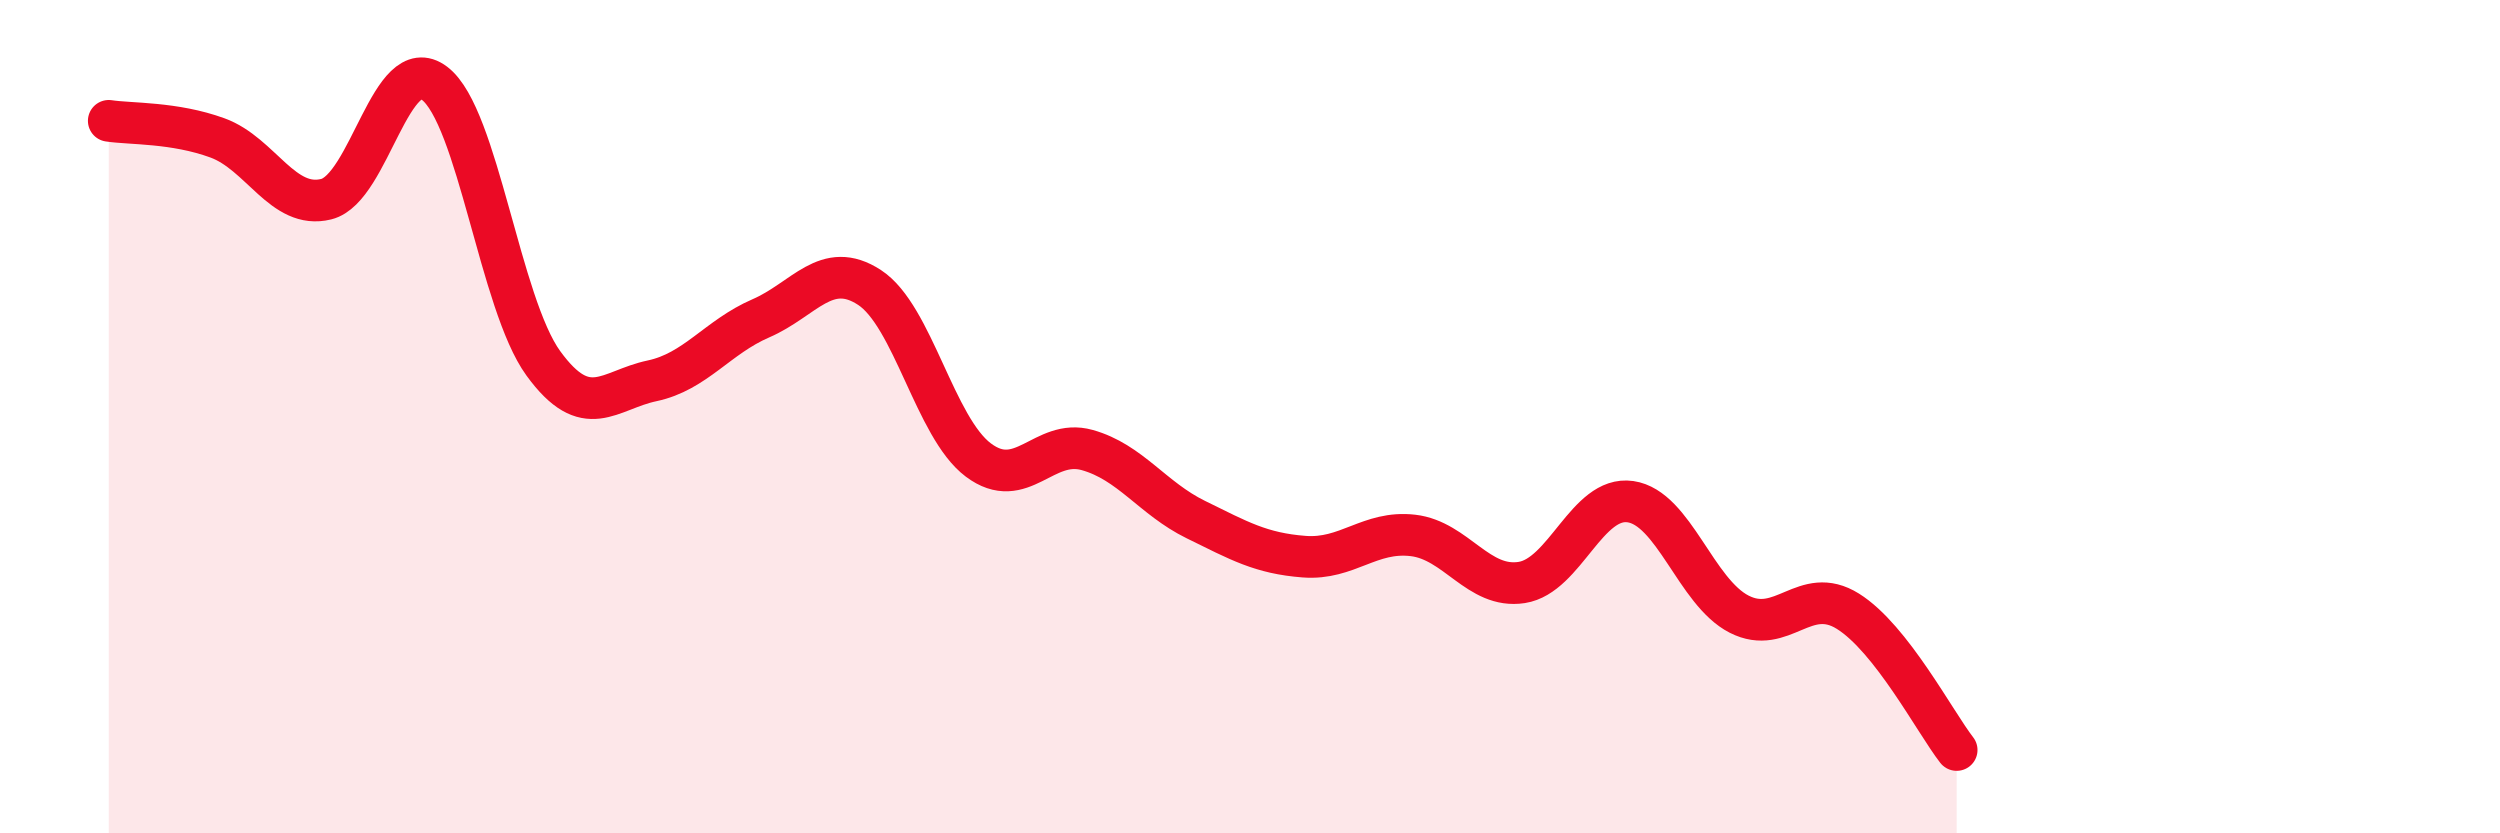 
    <svg width="60" height="20" viewBox="0 0 60 20" xmlns="http://www.w3.org/2000/svg">
      <path
        d="M 2.61,2.9 C 3.13,2.98 4.18,2.93 5.22,3.31 C 6.26,3.69 6.79,5.04 7.83,4.78 C 8.87,4.52 9.39,1.21 10.43,2 C 11.47,2.79 12,7.29 13.04,8.72 C 14.08,10.15 14.61,9.36 15.65,9.14 C 16.69,8.92 17.22,8.09 18.26,7.64 C 19.3,7.19 19.83,6.22 20.87,6.9 C 21.91,7.58 22.44,10.26 23.48,11.04 C 24.52,11.82 25.05,10.51 26.09,10.8 C 27.13,11.09 27.66,11.96 28.7,12.47 C 29.74,12.98 30.26,13.28 31.3,13.36 C 32.34,13.44 32.87,12.73 33.91,12.85 C 34.95,12.97 35.48,14.14 36.52,13.98 C 37.56,13.82 38.09,11.89 39.13,12.04 C 40.17,12.19 40.7,14.21 41.74,14.74 C 42.78,15.27 43.31,14.02 44.35,14.67 C 45.39,15.32 46.44,17.33 46.96,18L46.96 20L2.61 20Z"
        fill="#EB0A25"
        opacity="0.1"
        stroke-linecap="round"
        stroke-linejoin="round"
      />
      <path
        d="M 2.61,2.9 C 3.13,2.98 4.18,2.93 5.22,3.31 C 6.26,3.69 6.79,5.04 7.83,4.78 C 8.87,4.52 9.39,1.21 10.43,2 C 11.47,2.79 12,7.29 13.04,8.72 C 14.08,10.15 14.61,9.36 15.65,9.14 C 16.69,8.92 17.22,8.09 18.26,7.64 C 19.3,7.19 19.83,6.22 20.87,6.9 C 21.91,7.58 22.44,10.26 23.48,11.04 C 24.52,11.82 25.05,10.51 26.09,10.8 C 27.13,11.09 27.66,11.96 28.7,12.47 C 29.74,12.98 30.26,13.28 31.3,13.36 C 32.34,13.44 32.87,12.73 33.91,12.85 C 34.95,12.97 35.48,14.14 36.52,13.98 C 37.56,13.82 38.09,11.89 39.13,12.04 C 40.17,12.19 40.7,14.21 41.74,14.74 C 42.78,15.27 43.31,14.02 44.35,14.67 C 45.39,15.32 46.44,17.33 46.96,18"
        stroke="#EB0A25"
        stroke-width="1"
        fill="none"
        stroke-linecap="round"
        stroke-linejoin="round"
      />
    </svg>
  